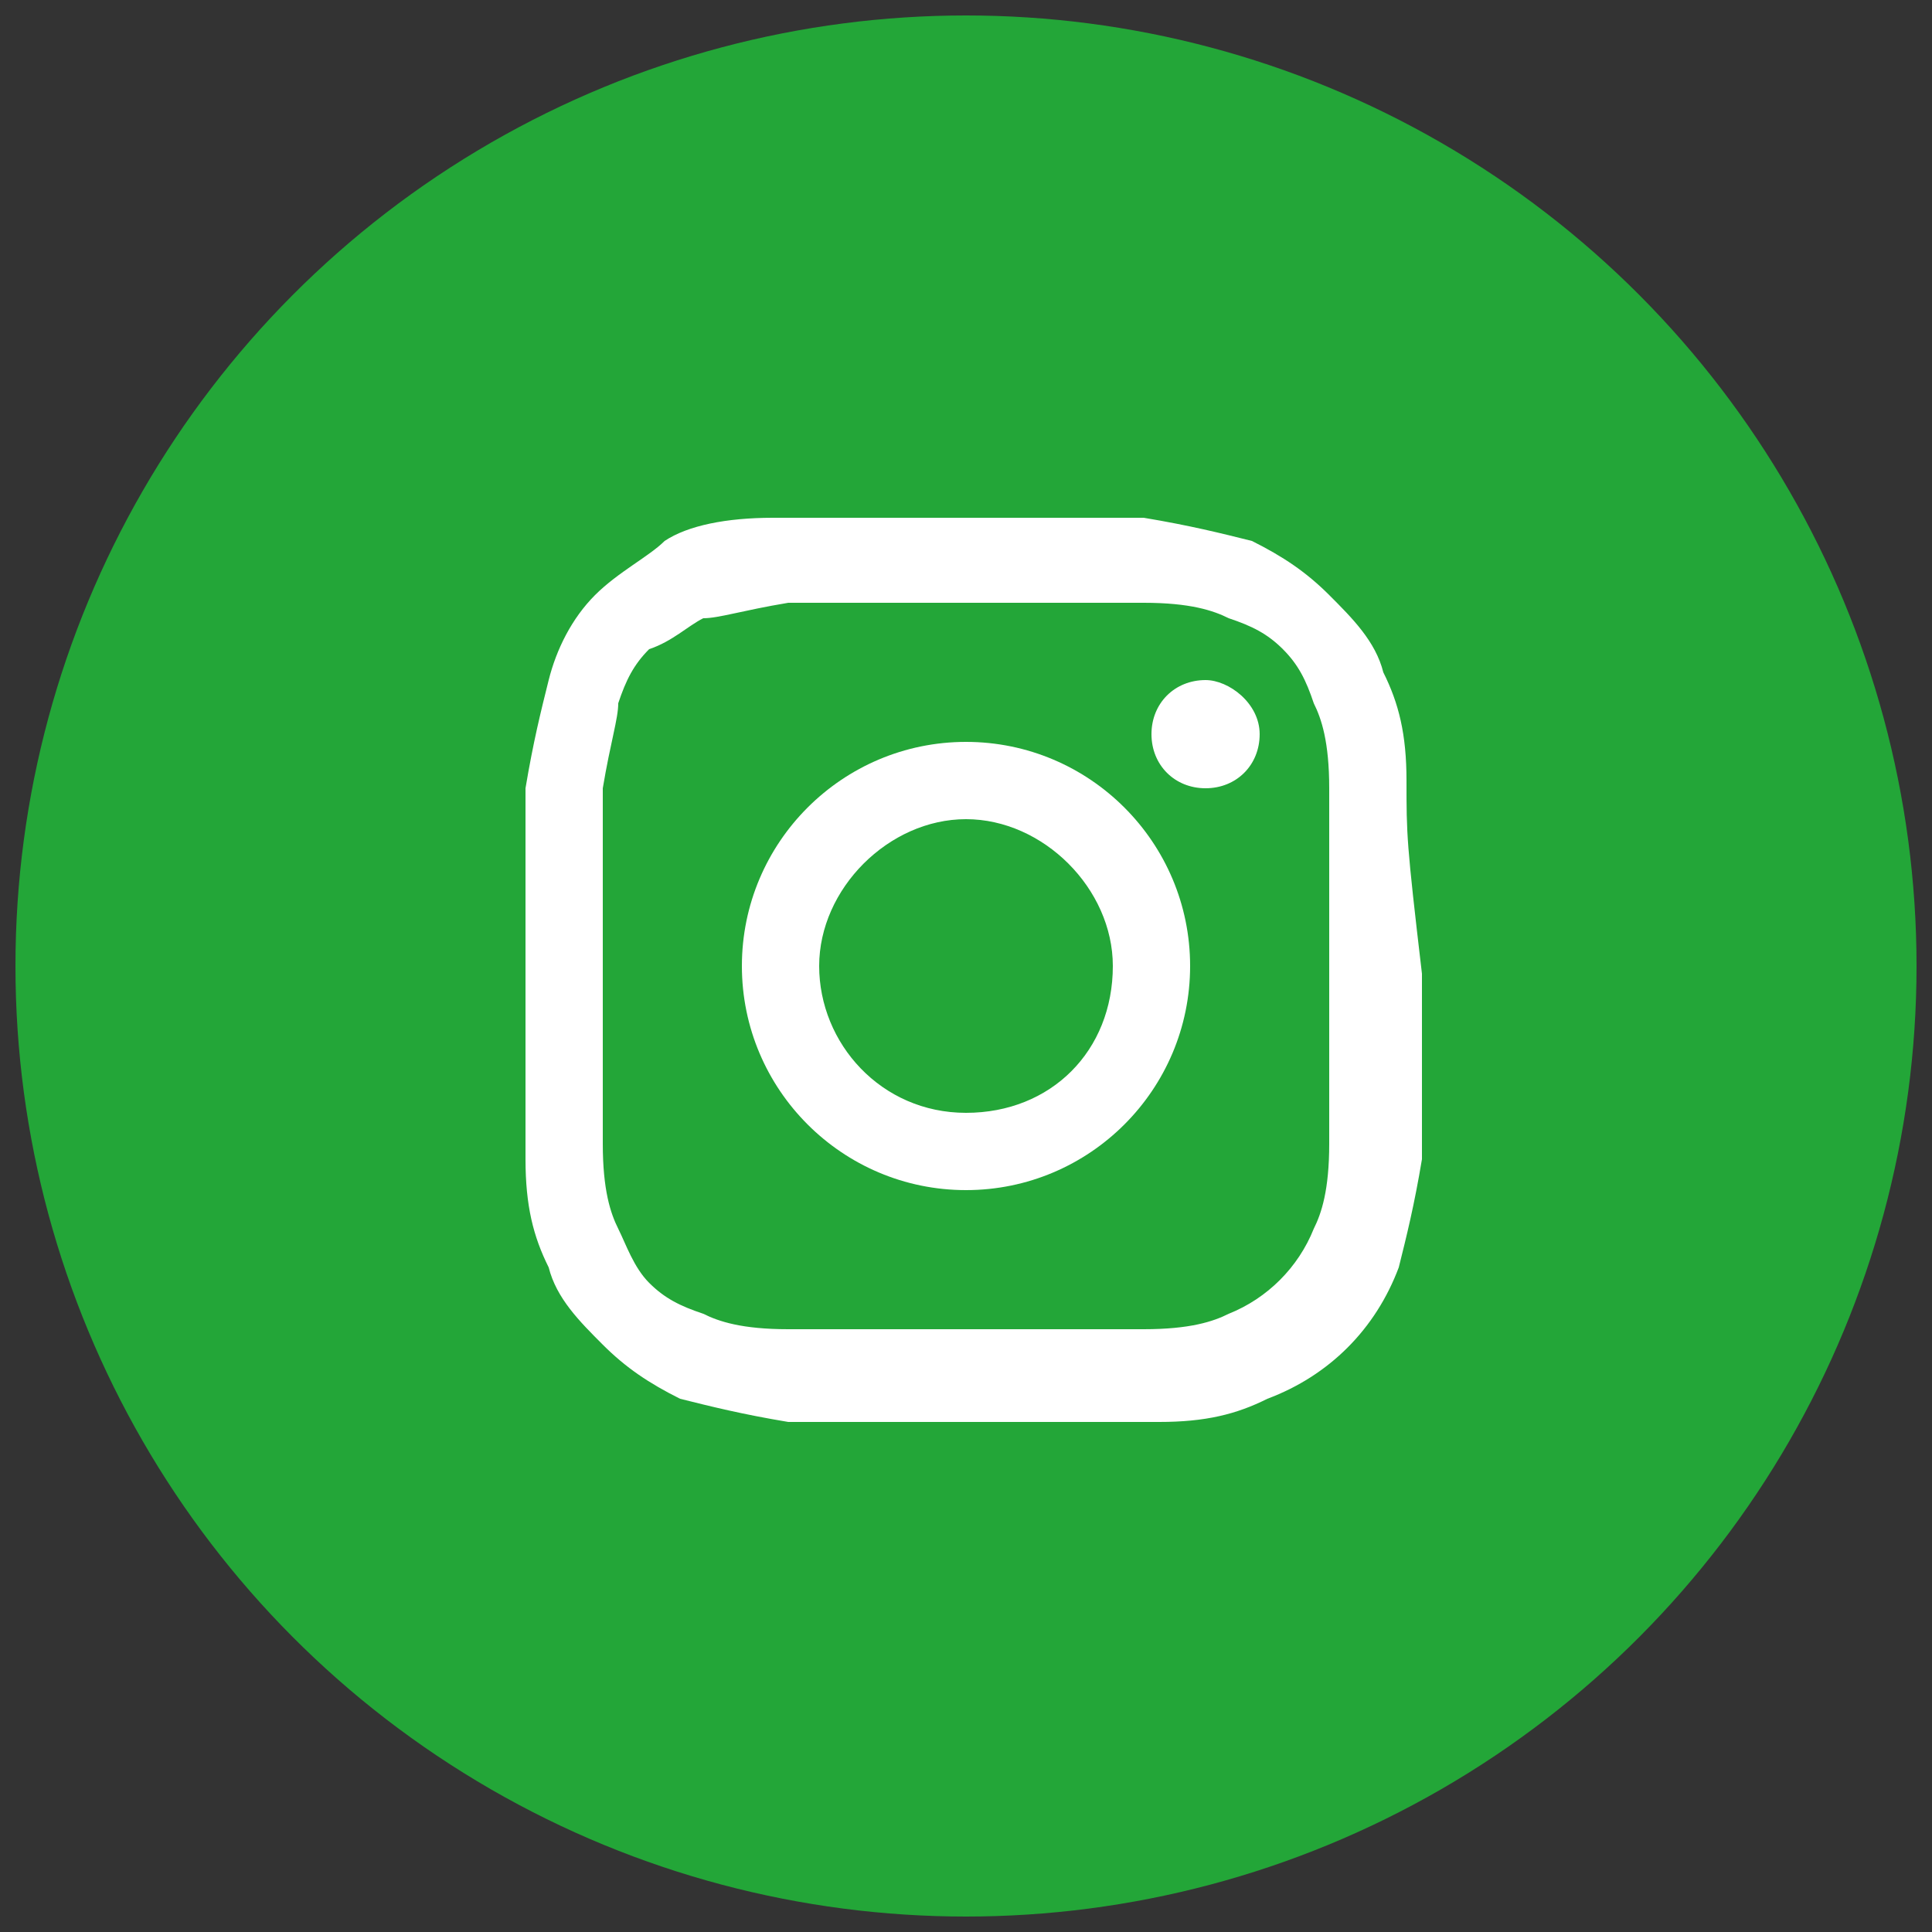 <?xml version="1.0" encoding="UTF-8"?> <!-- Generator: Adobe Illustrator 23.0.5, SVG Export Plug-In . SVG Version: 6.00 Build 0) --> <svg xmlns="http://www.w3.org/2000/svg" xmlns:xlink="http://www.w3.org/1999/xlink" id="Слой_1" x="0px" y="0px" viewBox="0 0 25 25" style="enable-background:new 0 0 25 25;" xml:space="preserve"><rect x="0" y="0" width="25" height="25" fill="#333333" stroke="none"/> <style type="text/css"> .st0{fill:#23A638;} .st1{fill:#FFFFFF;} </style> <g> <circle class="st0" cx="12.5" cy="12.5" r="12.3"></circle> <g> <path class="st1" d="M18.2,10.1c0-0.6-0.1-1-0.3-1.4c-0.1-0.4-0.4-0.7-0.7-1c-0.3-0.3-0.6-0.5-1-0.7c-0.4-0.1-0.8-0.2-1.4-0.3 c-0.6,0-0.8,0-2.4,0s-1.8,0-2.4,0C9.4,6.7,8.9,6.8,8.6,7C8.4,7.2,8,7.4,7.7,7.7C7.4,8,7.2,8.4,7.1,8.8C7,9.2,6.9,9.6,6.8,10.2 c0,0.6,0,0.8,0,2.4s0,1.8,0,2.4c0,0.6,0.1,1,0.3,1.4c0.1,0.4,0.4,0.7,0.7,1s0.6,0.5,1,0.7c0.4,0.1,0.8,0.2,1.4,0.3 c0.6,0,0.8,0,2.4,0s1.8,0,2.4,0c0.6,0,1-0.1,1.4-0.3c0.8-0.3,1.4-0.9,1.7-1.7c0.1-0.4,0.2-0.8,0.3-1.4c0-0.6,0-0.8,0-2.4 C18.2,10.9,18.2,10.8,18.2,10.1z M17.2,14.8c0,0.6-0.1,0.9-0.2,1.1c-0.2,0.5-0.6,0.9-1.1,1.1c-0.2,0.1-0.5,0.2-1.1,0.2 s-0.8,0-2.3,0s-1.7,0-2.3,0S9.3,17.1,9.1,17c-0.3-0.1-0.5-0.2-0.7-0.4S8.1,16.1,8,15.9c-0.1-0.2-0.2-0.5-0.2-1.1s0-0.8,0-2.3 s0-1.7,0-2.3C7.9,9.6,8,9.3,8,9.1c0.1-0.3,0.2-0.5,0.4-0.7C8.7,8.3,8.9,8.1,9.1,8c0.2,0,0.5-0.1,1.1-0.2c0.6,0,0.8,0,2.3,0 s1.7,0,2.3,0s0.9,0.1,1.1,0.2c0.3,0.1,0.5,0.2,0.7,0.4c0.2,0.2,0.3,0.4,0.4,0.7c0.1,0.2,0.2,0.5,0.2,1.1s0,0.8,0,2.3 S17.2,14.2,17.2,14.8z"></path> <path class="st1" d="M15.6,8.8c-0.4,0-0.7,0.3-0.7,0.7s0.3,0.7,0.7,0.7s0.7-0.3,0.7-0.7S15.9,8.8,15.6,8.8z"></path> <path class="st1" d="M12.5,9.6c-1.6,0-2.9,1.3-2.9,2.9s1.3,2.9,2.9,2.9s2.9-1.3,2.9-2.9S14.1,9.6,12.5,9.6z M12.5,14.4 c-1.1,0-1.9-0.9-1.9-1.9s0.9-1.9,1.9-1.9s1.9,0.9,1.9,1.9C14.4,13.6,13.6,14.4,12.5,14.4z"></path> </g> </g> </svg> 